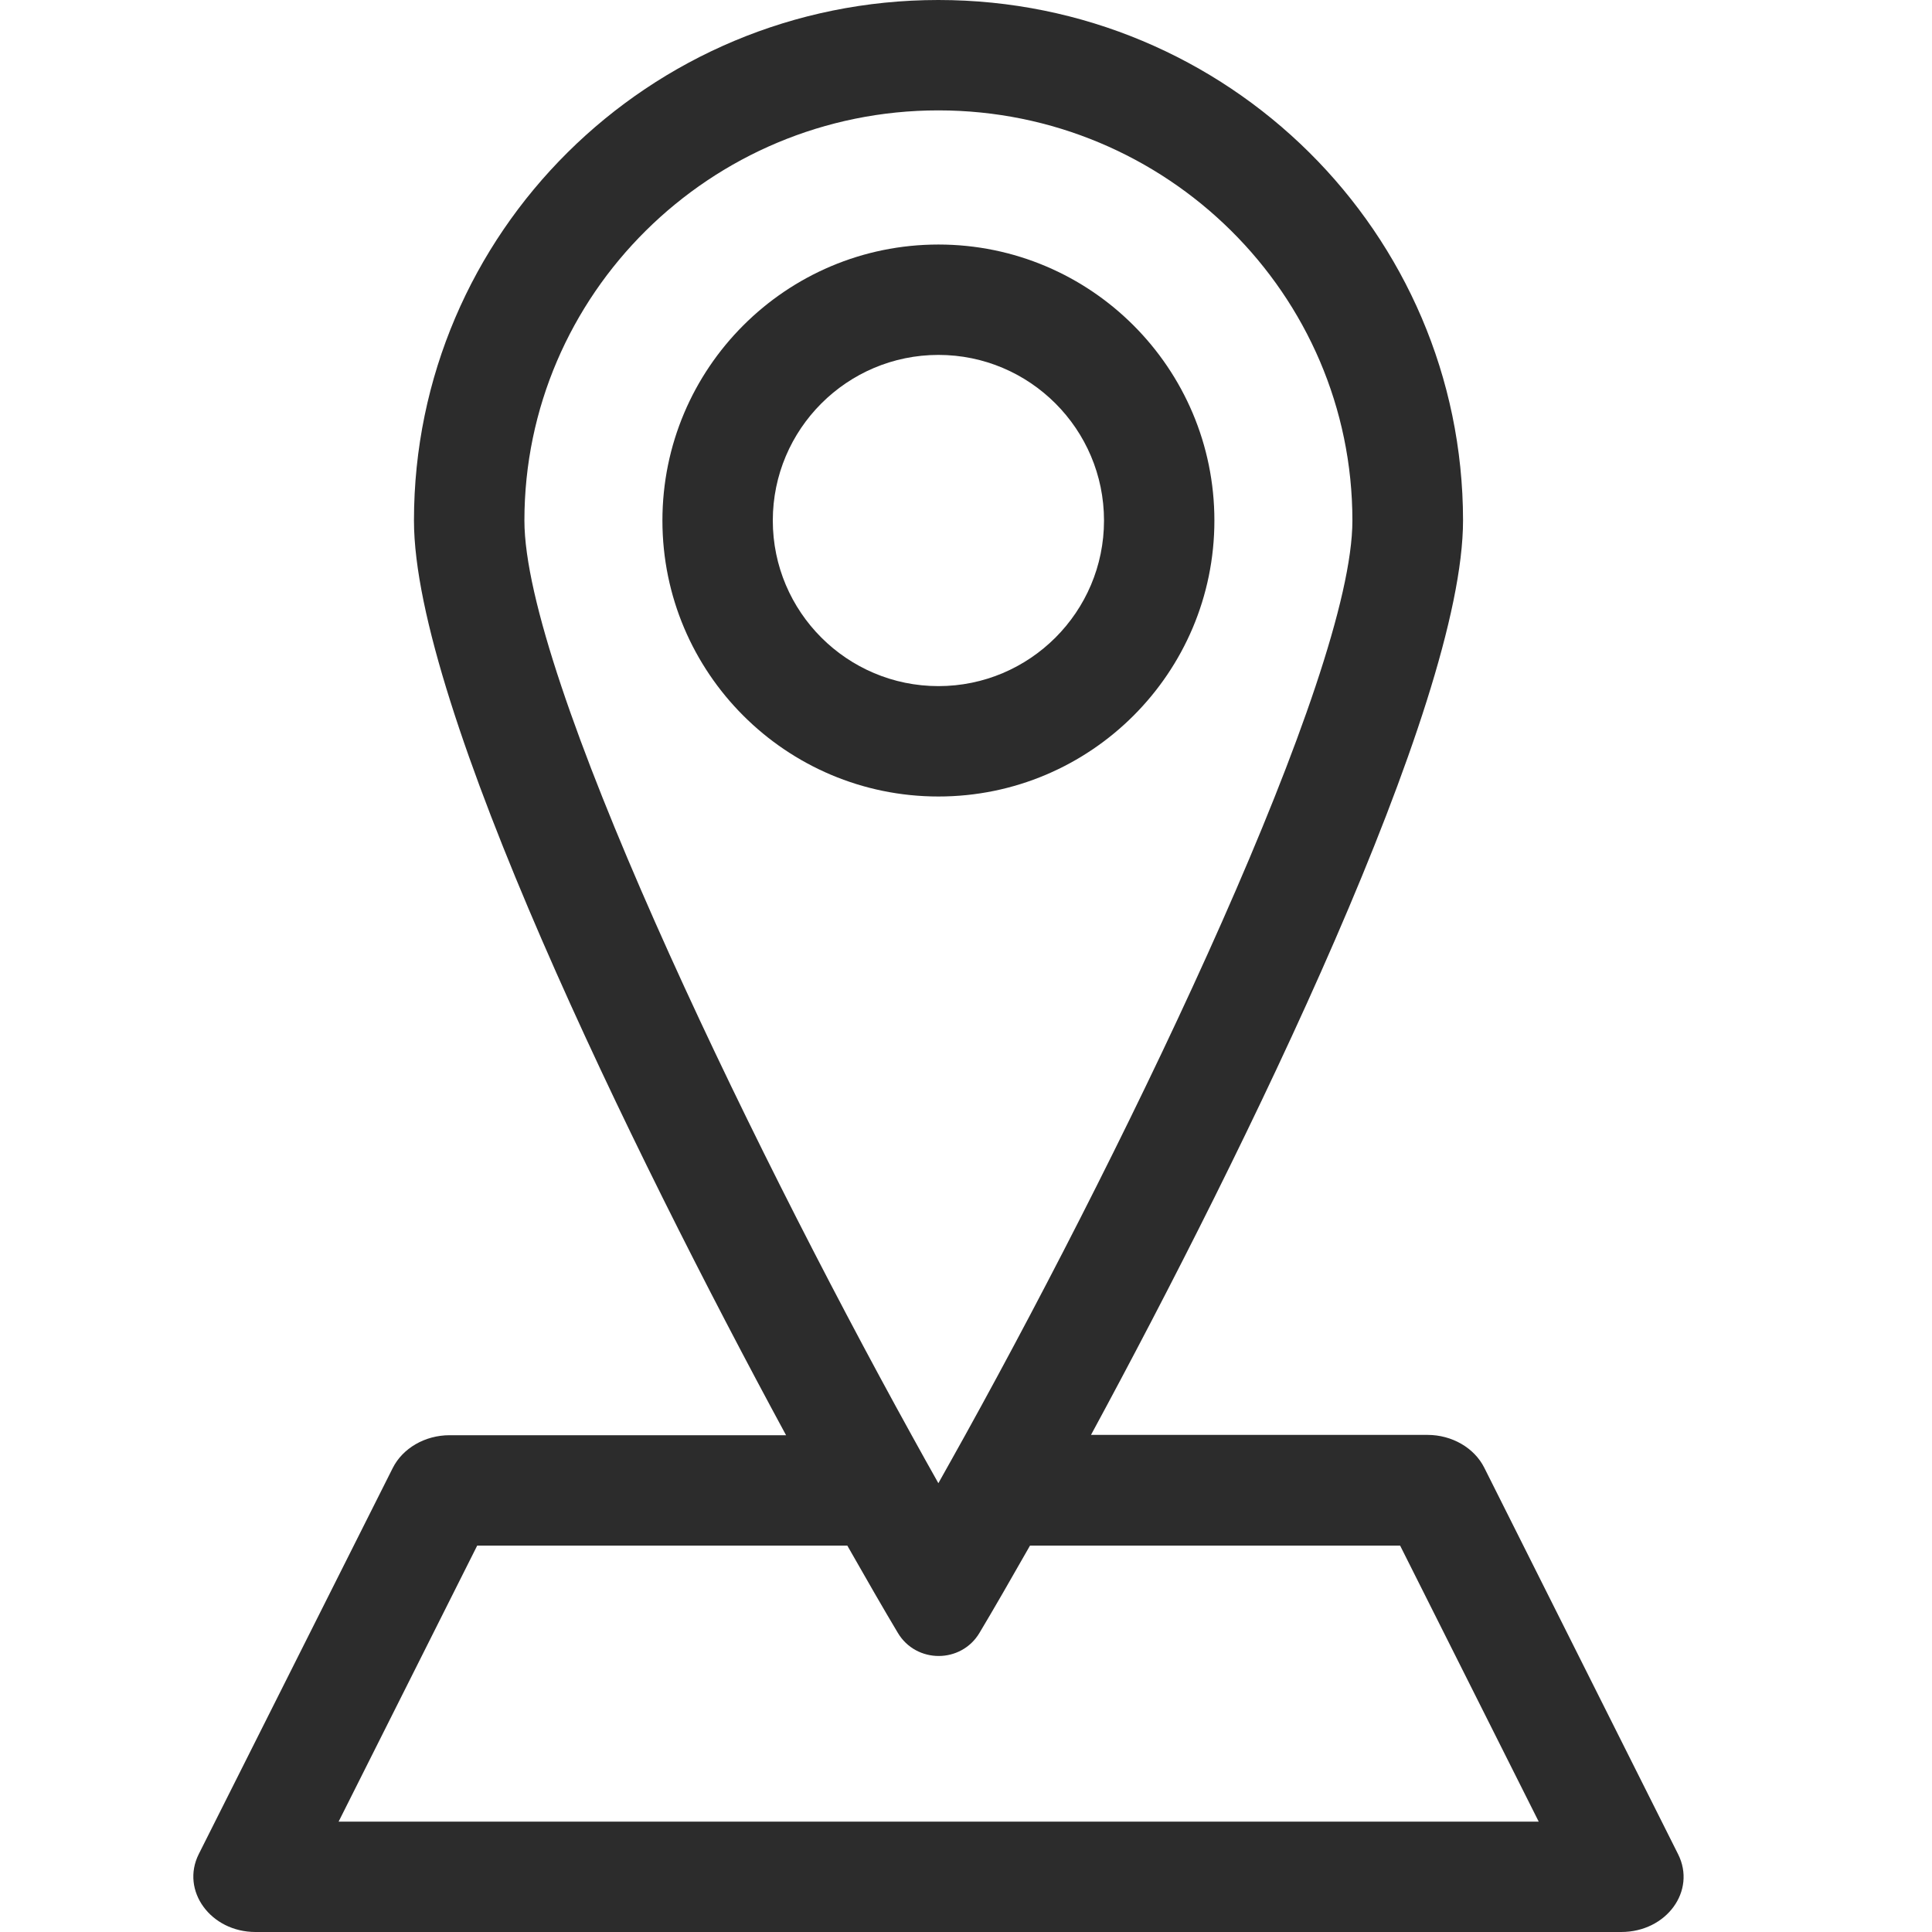 <svg width="30" height="30" viewBox="0 0 30 30" fill="none" xmlns="http://www.w3.org/2000/svg">
<rect width="30" height="30" fill="white"/>
<g clip-path="url(#clip0_33_98)">
<path d="M14.572 3.797C12.206 3.797 10.286 5.717 10.286 8.083C10.286 10.448 12.206 12.368 14.572 12.368C16.937 12.368 18.857 10.448 18.857 8.083C18.857 5.717 16.937 3.797 14.572 3.797ZM14.572 10.654C13.153 10.654 12 9.501 12 8.083C12 6.664 13.153 5.511 14.572 5.511C15.99 5.511 17.143 6.664 17.143 8.083C17.143 9.501 15.99 10.654 14.572 10.654Z" fill="#2C2C2C"/>
<path d="M26.057 28.791L23.048 22.791C22.894 22.483 22.547 22.281 22.166 22.281H16.941C19.346 17.841 22.718 10.95 22.718 8.079C22.714 3.617 19.067 0 14.571 0C10.076 0 6.428 3.617 6.428 8.083C6.428 10.954 9.801 17.846 12.206 22.286H6.981C6.6 22.286 6.253 22.487 6.098 22.796L3.086 28.791C2.803 29.357 3.27 30 3.968 30H25.174C25.877 30 26.344 29.361 26.057 28.791ZM8.143 8.083C8.143 4.573 11.027 1.714 14.571 1.714C18.116 1.714 21 4.569 21 8.083C21 10.491 17.606 17.554 14.987 22.286C14.846 22.543 14.704 22.791 14.571 23.031C14.434 22.791 14.297 22.539 14.156 22.286C11.541 17.554 8.143 10.487 8.143 8.083ZM5.258 28.286L7.41 24H13.157C13.457 24.527 13.723 24.99 13.941 25.354C14.083 25.594 14.331 25.714 14.576 25.714C14.82 25.714 15.068 25.594 15.21 25.354C15.428 24.99 15.694 24.527 15.994 24H21.741L23.893 28.286H5.258Z" fill="#2C2C2C"/>
</g>
<defs>
<clipPath id="clip0_33_98">
<rect width="23.143" height="30" fill="white" transform="translate(3)"/>
</clipPath>
</defs>
</svg>
